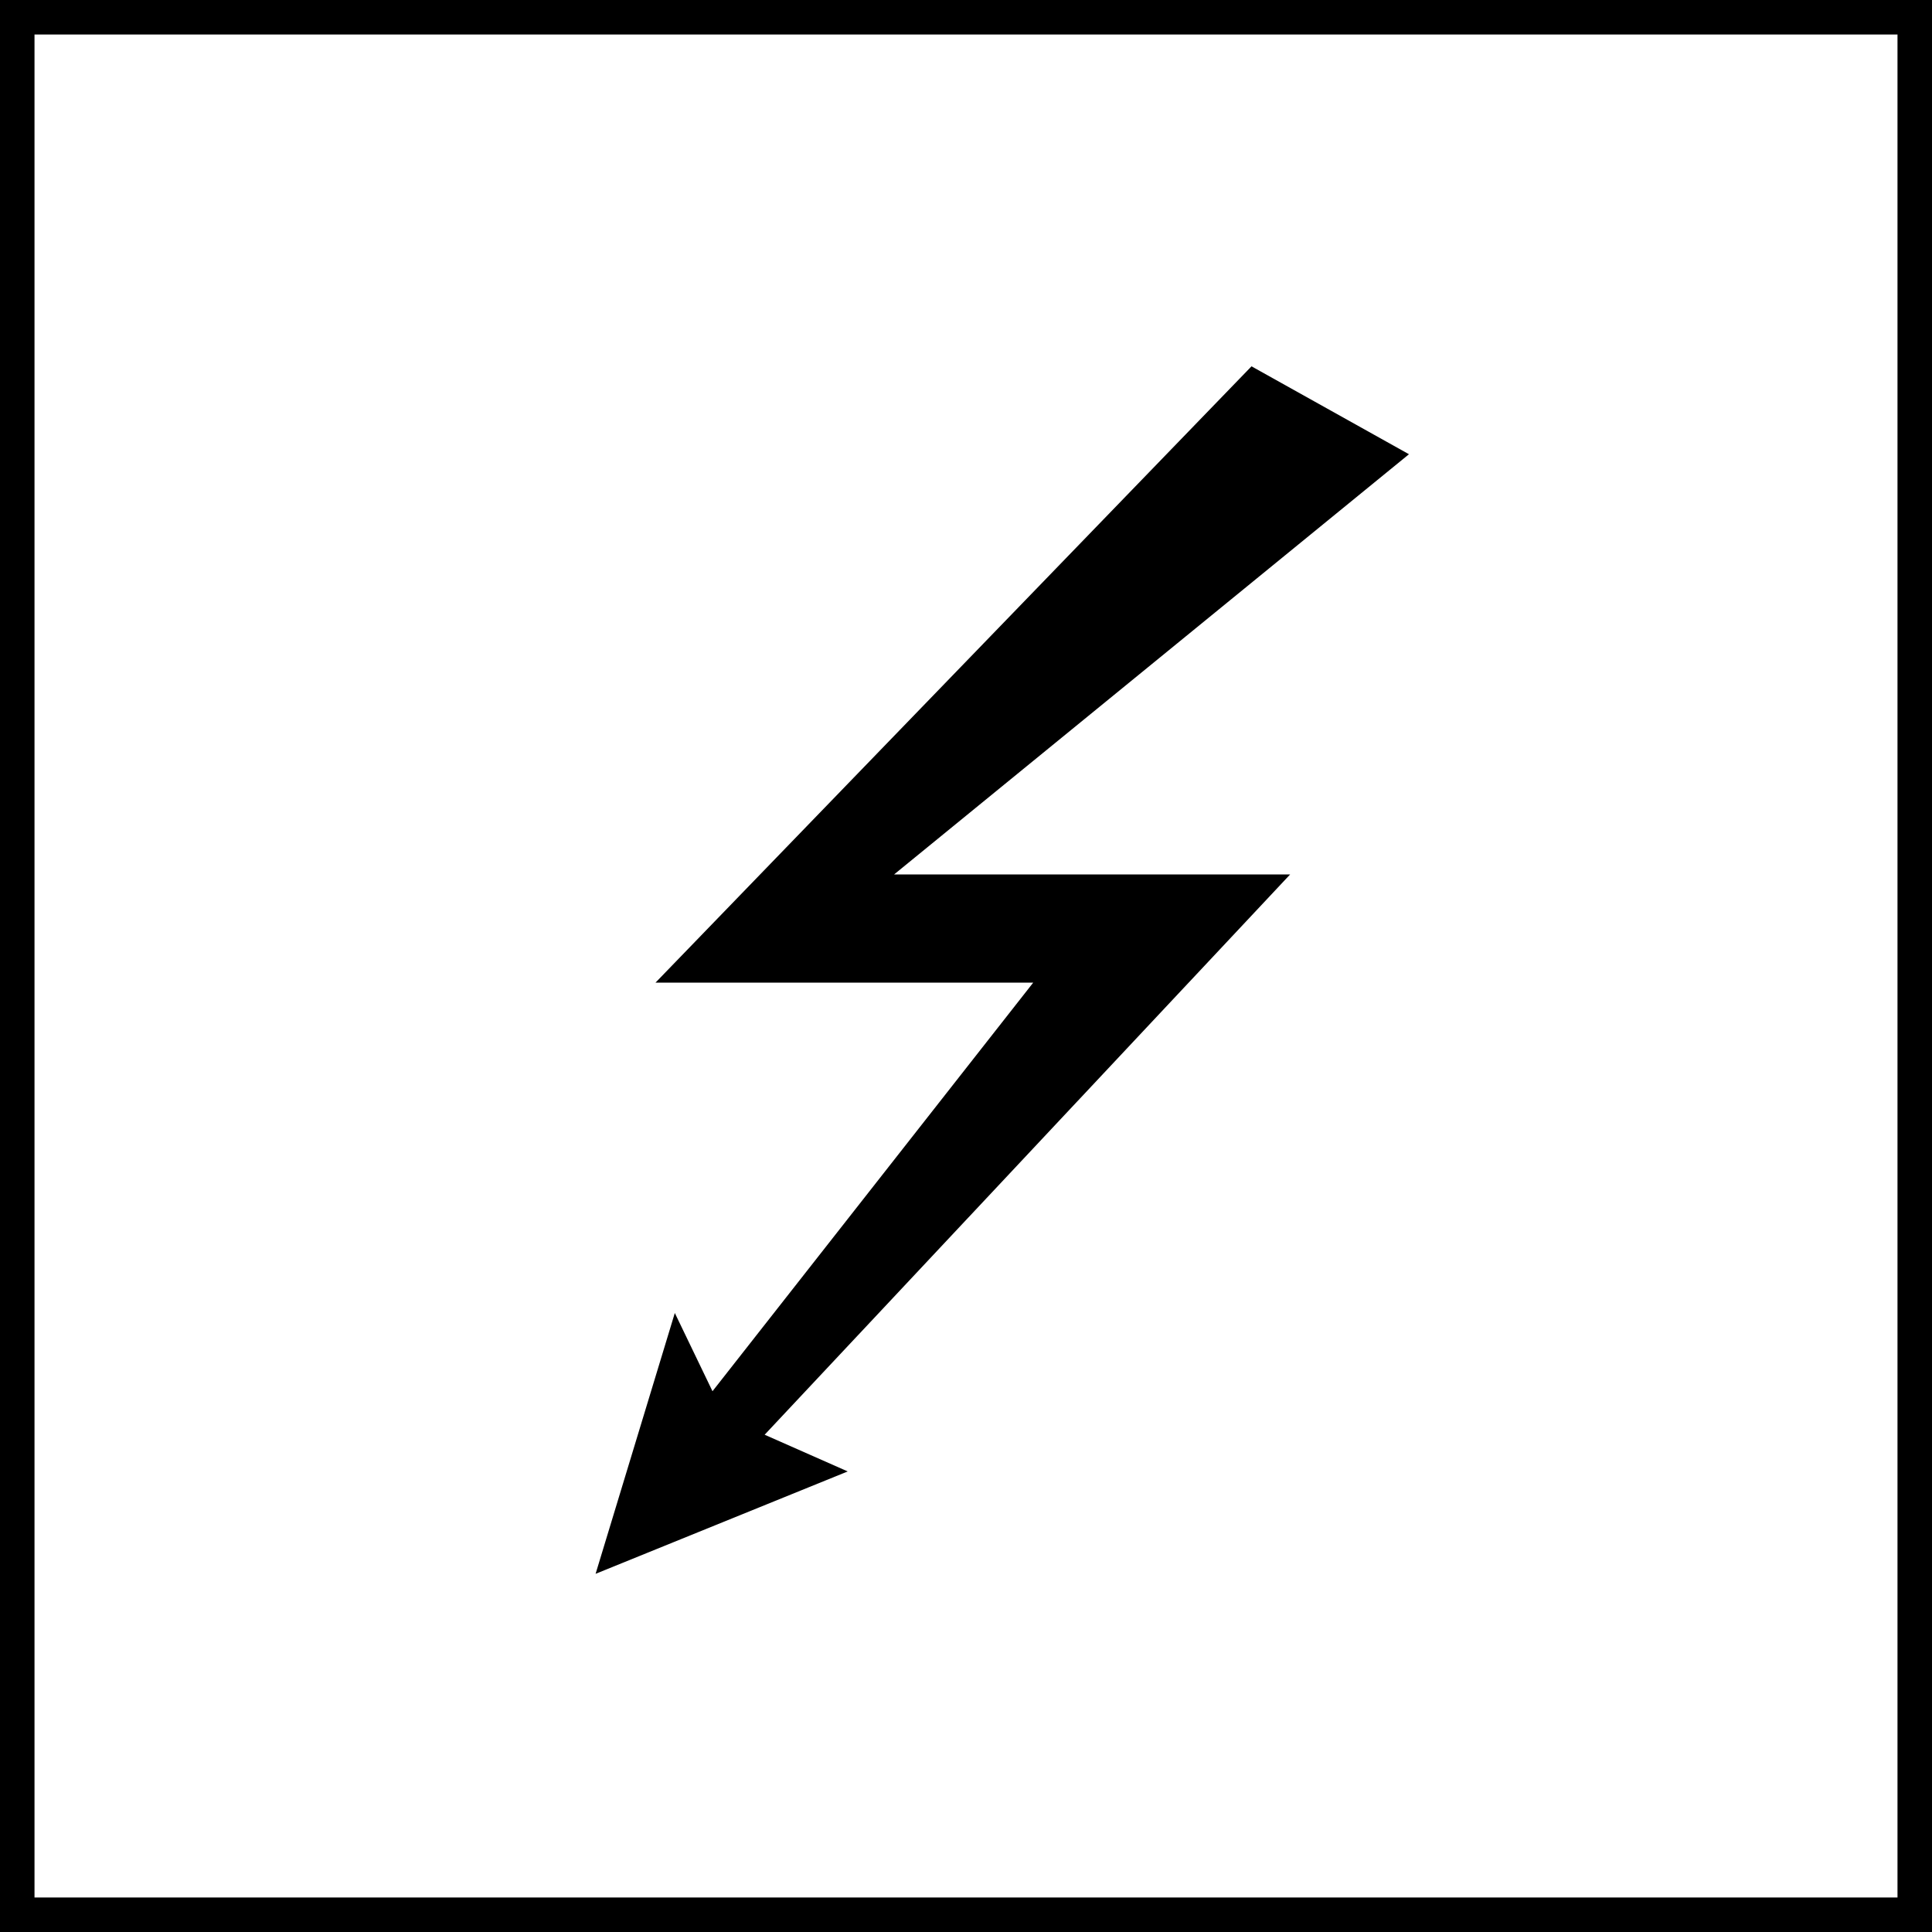 <?xml version="1.0" encoding="utf-8"?>
<!-- Generator: Adobe Illustrator 14.0.0, SVG Export Plug-In . SVG Version: 6.00 Build 43363)  -->
<!DOCTYPE svg PUBLIC "-//W3C//DTD SVG 1.1 Basic//EN" "http://www.w3.org/Graphics/SVG/1.1/DTD/svg11-basic.dtd">
<svg version="1.1" baseProfile="basic"
	 id="svg3121" sodipodi:version="0.32" inkscape:version="0.46" sodipodi:docname="NChart_ECDIS_Navigable_LockGate.svg" inkscape:output_extension="org.inkscape.output.svg.inkscape" xmlns:svg="http://www.w3.org/2000/svg" xmlns:inkscape="http://www.inkscape.org/namespaces/inkscape" xmlns:cc="http://creativecommons.org/ns#" xmlns:rdf="http://www.w3.org/1999/02/22-rdf-syntax-ns#" xmlns:sodipodi="http://sodipodi.sourceforge.net/DTD/sodipodi-0.dtd" xmlns:dc="http://purl.org/dc/elements/1.1/"
	 xmlns="http://www.w3.org/2000/svg" xmlns:xlink="http://www.w3.org/1999/xlink" x="0px" y="0px" width="140px" height="140px"
	 viewBox="0 0 140 140" xml:space="preserve">
<rect x="0" y="0" width="140" height="140" fill="#808080" stroke="none"/>
<sodipodi:namedview  id="base" inkscape:window-height="675" inkscape:pageshadow="2" inkscape:pageopacity="0.0" inkscape:window-width="640" inkscape:window-x="22" inkscape:window-y="22" inkscape:current-layer="svg3121" objecttolerance="10.0" borderopacity="1.0" inkscape:cx="70" bordercolor="#666666" pagecolor="#ffffff" inkscape:cy="70" guidetolerance="10.0" showgrid="false" inkscape:zoom="3.3" gridtolerance="10.0">
	</sodipodi:namedview>
<defs>
	
	
		<inkscape:perspective  id="perspective8" inkscape:persp3d-origin="70 : 46.666667 : 1" sodipodi:type="inkscape:persp3d" inkscape:vp_x="0 : 70 : 1" inkscape:vp_y="0 : 1000 : 0" inkscape:vp_z="140 : 70 : 1">
		</inkscape:perspective>
</defs>
<g>
	<rect x="0" fill="#FFFFFF" stroke="#000000" stroke-width="5" width="140" height="140"/>
	<polygon points="93.489,63.365 55.409,103.966 61.43,106.626 43.159,114.045 48.9,95.145 51.63,100.814 74.871,71.205 47.5,71.205 
		90.689,26.545 102.099,32.915 64.79,63.365 	"/>
</g>
</svg>
